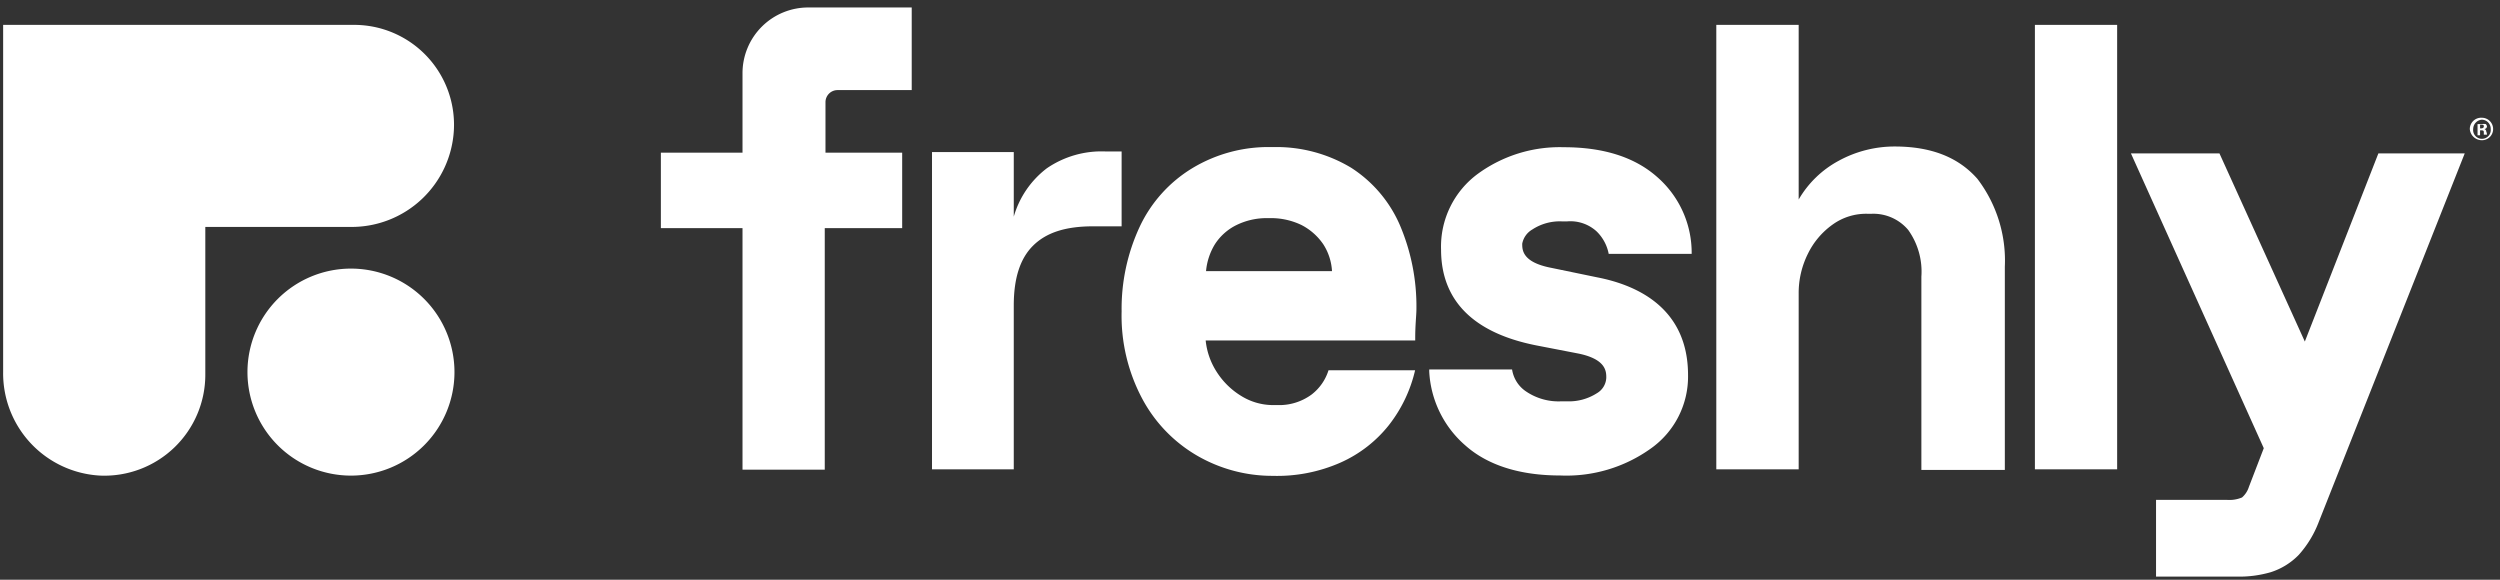 <svg xmlns="http://www.w3.org/2000/svg" id="Layer_1" data-name="Layer 1" viewBox="0 0 207 48"><rect x="0" y="0" width="207" height="48" fill="#333333" stroke="none"/><defs><style>.cls-1{fill:#fff;}</style></defs><path class="cls-1" d="M29.27,2.06H.26V30.81a8.48,8.48,0,0,0,8.05,8.57A8.36,8.36,0,0,0,17,31V18.79H29.06a8.48,8.48,0,0,0,8.52-8A8.27,8.27,0,0,0,29.27,2.06Z"></path><path class="cls-1" d="M29.06,39.38a8.57,8.57,0,1,0-8.57-8.57A8.57,8.57,0,0,0,29.06,39.38Z"></path><path class="cls-1" d="M175.3,2.06h-6.81v36.8h6.81Z"></path><path class="cls-1" d="M196.93,12.7l-6.09,15.58L183.77,12.7h-7.33l11,24.41-1.23,3.2a1.93,1.93,0,0,1-.57.88,2.69,2.69,0,0,1-1.24.2h-5.88v6.35h6.6a9.3,9.3,0,0,0,2.89-.36,5.59,5.59,0,0,0,2.33-1.44A8.72,8.72,0,0,0,192,43.2l12.08-30.5Z"></path><path class="cls-1" d="M61.48,6.09v6.55H54.72v6.25h6.76v20h6.81v-20H74.7V12.64H68.35V8.46a1,1,0,0,1,1-1h6.14V.62H67A5.44,5.44,0,0,0,61.48,6.09Z"></path><path class="cls-1" d="M126.88,19a4.15,4.15,0,0,1,2.43-.67h.46a3.22,3.22,0,0,1,2.43.83,3.51,3.51,0,0,1,1,1.86h6.87a8.32,8.32,0,0,0-2.84-6.35q-2.79-2.48-7.75-2.48a11.5,11.5,0,0,0-7.07,2.17,7.48,7.48,0,0,0-3.09,6.3c0,4.23,2.68,6.91,7.89,7.94l3.46.67c2.33.47,2.33,1.5,2.33,2a1.55,1.55,0,0,1-.78,1.29,4.28,4.28,0,0,1-2.48.67h-.46a4.8,4.8,0,0,1-2.94-.83,2.67,2.67,0,0,1-1.14-1.81h-6.86v.16a8.68,8.68,0,0,0,3,6.14c1.86,1.65,4.54,2.48,7.85,2.48a12,12,0,0,0,7.48-2.22,7.29,7.29,0,0,0,3.1-6.09c0-5.47-4.08-7.43-7.54-8.1l-3.77-.78c-2.42-.46-2.42-1.49-2.42-2A1.73,1.73,0,0,1,126.88,19Z"></path><path class="cls-1" d="M111.86,13.88a12,12,0,0,0-6.5-1.7,12.2,12.2,0,0,0-6.66,1.76,11.25,11.25,0,0,0-4.34,4.85,16.09,16.09,0,0,0-1.49,7A14.6,14.6,0,0,0,94.57,33a11.94,11.94,0,0,0,4.59,4.75,12.42,12.42,0,0,0,6.2,1.65A13,13,0,0,0,111,38.3a10.6,10.6,0,0,0,4-3.1,11.6,11.6,0,0,0,2.17-4.54H110a4.07,4.07,0,0,1-1.39,2,4.52,4.52,0,0,1-2.84.88h-.41a5,5,0,0,1-2.53-.72,6.27,6.27,0,0,1-2.07-2,5.88,5.88,0,0,1-.93-2.63h17.35V28c0-1.13.1-1.91.1-2.42a17.15,17.15,0,0,0-1.34-6.87A10.68,10.68,0,0,0,111.86,13.88Zm-12,8.57a5.16,5.16,0,0,1,.73-2.22,4.46,4.46,0,0,1,1.8-1.6,5.68,5.68,0,0,1,2.48-.57h.41a5.82,5.82,0,0,1,2.48.57,4.89,4.89,0,0,1,1.81,1.6,4.57,4.57,0,0,1,.72,2.22Z"></path><path class="cls-1" d="M156.88,12.13a9.66,9.66,0,0,0-4.65,1.19,8.46,8.46,0,0,0-3.3,3.2V2.06h-6.82v36.8h6.82V24.31A7.28,7.28,0,0,1,149.7,21a6.42,6.42,0,0,1,2.06-2.42,4.75,4.75,0,0,1,2.84-.88H155a3.77,3.77,0,0,1,3,1.34,5.93,5.93,0,0,1,1.09,3.87v16H166V22.09a11.16,11.16,0,0,0-2.27-7.28C162.14,13,159.87,12.13,156.88,12.13Z"></path><path class="cls-1" d="M86.67,13.94a7.69,7.69,0,0,0-2.73,4V12.59H77.17V38.86h6.77V25.29c0-2.22.51-3.87,1.6-4.95s2.68-1.6,4.95-1.6h2.38v-6.2H91.52A8,8,0,0,0,86.67,13.94Z"></path><path class="cls-1" d="M206.43,10.68a.92.92,0,0,1-.93.93,1,1,0,0,1-1-.93.94.94,0,0,1,1-.93A.93.93,0,0,1,206.43,10.68Zm-1.65,0a.73.73,0,1,0,1.45,0,.75.75,0,0,0-.73-.77A.78.78,0,0,0,204.78,10.68Zm.57.52h-.21v-.93c.1,0,.21,0,.36,0a1.75,1.75,0,0,1,.31,0,.27.27,0,0,1,.11.21.22.22,0,0,1-.21.2c.1.06.15.11.15.21a.63.63,0,0,1,.06.26h-.26c0-.05,0-.1,0-.21s-.06-.15-.21-.15h-.1v.41Zm0-.57h.1c.1,0,.21-.05.21-.15s0-.16-.21-.16h-.1Z"></path></svg>